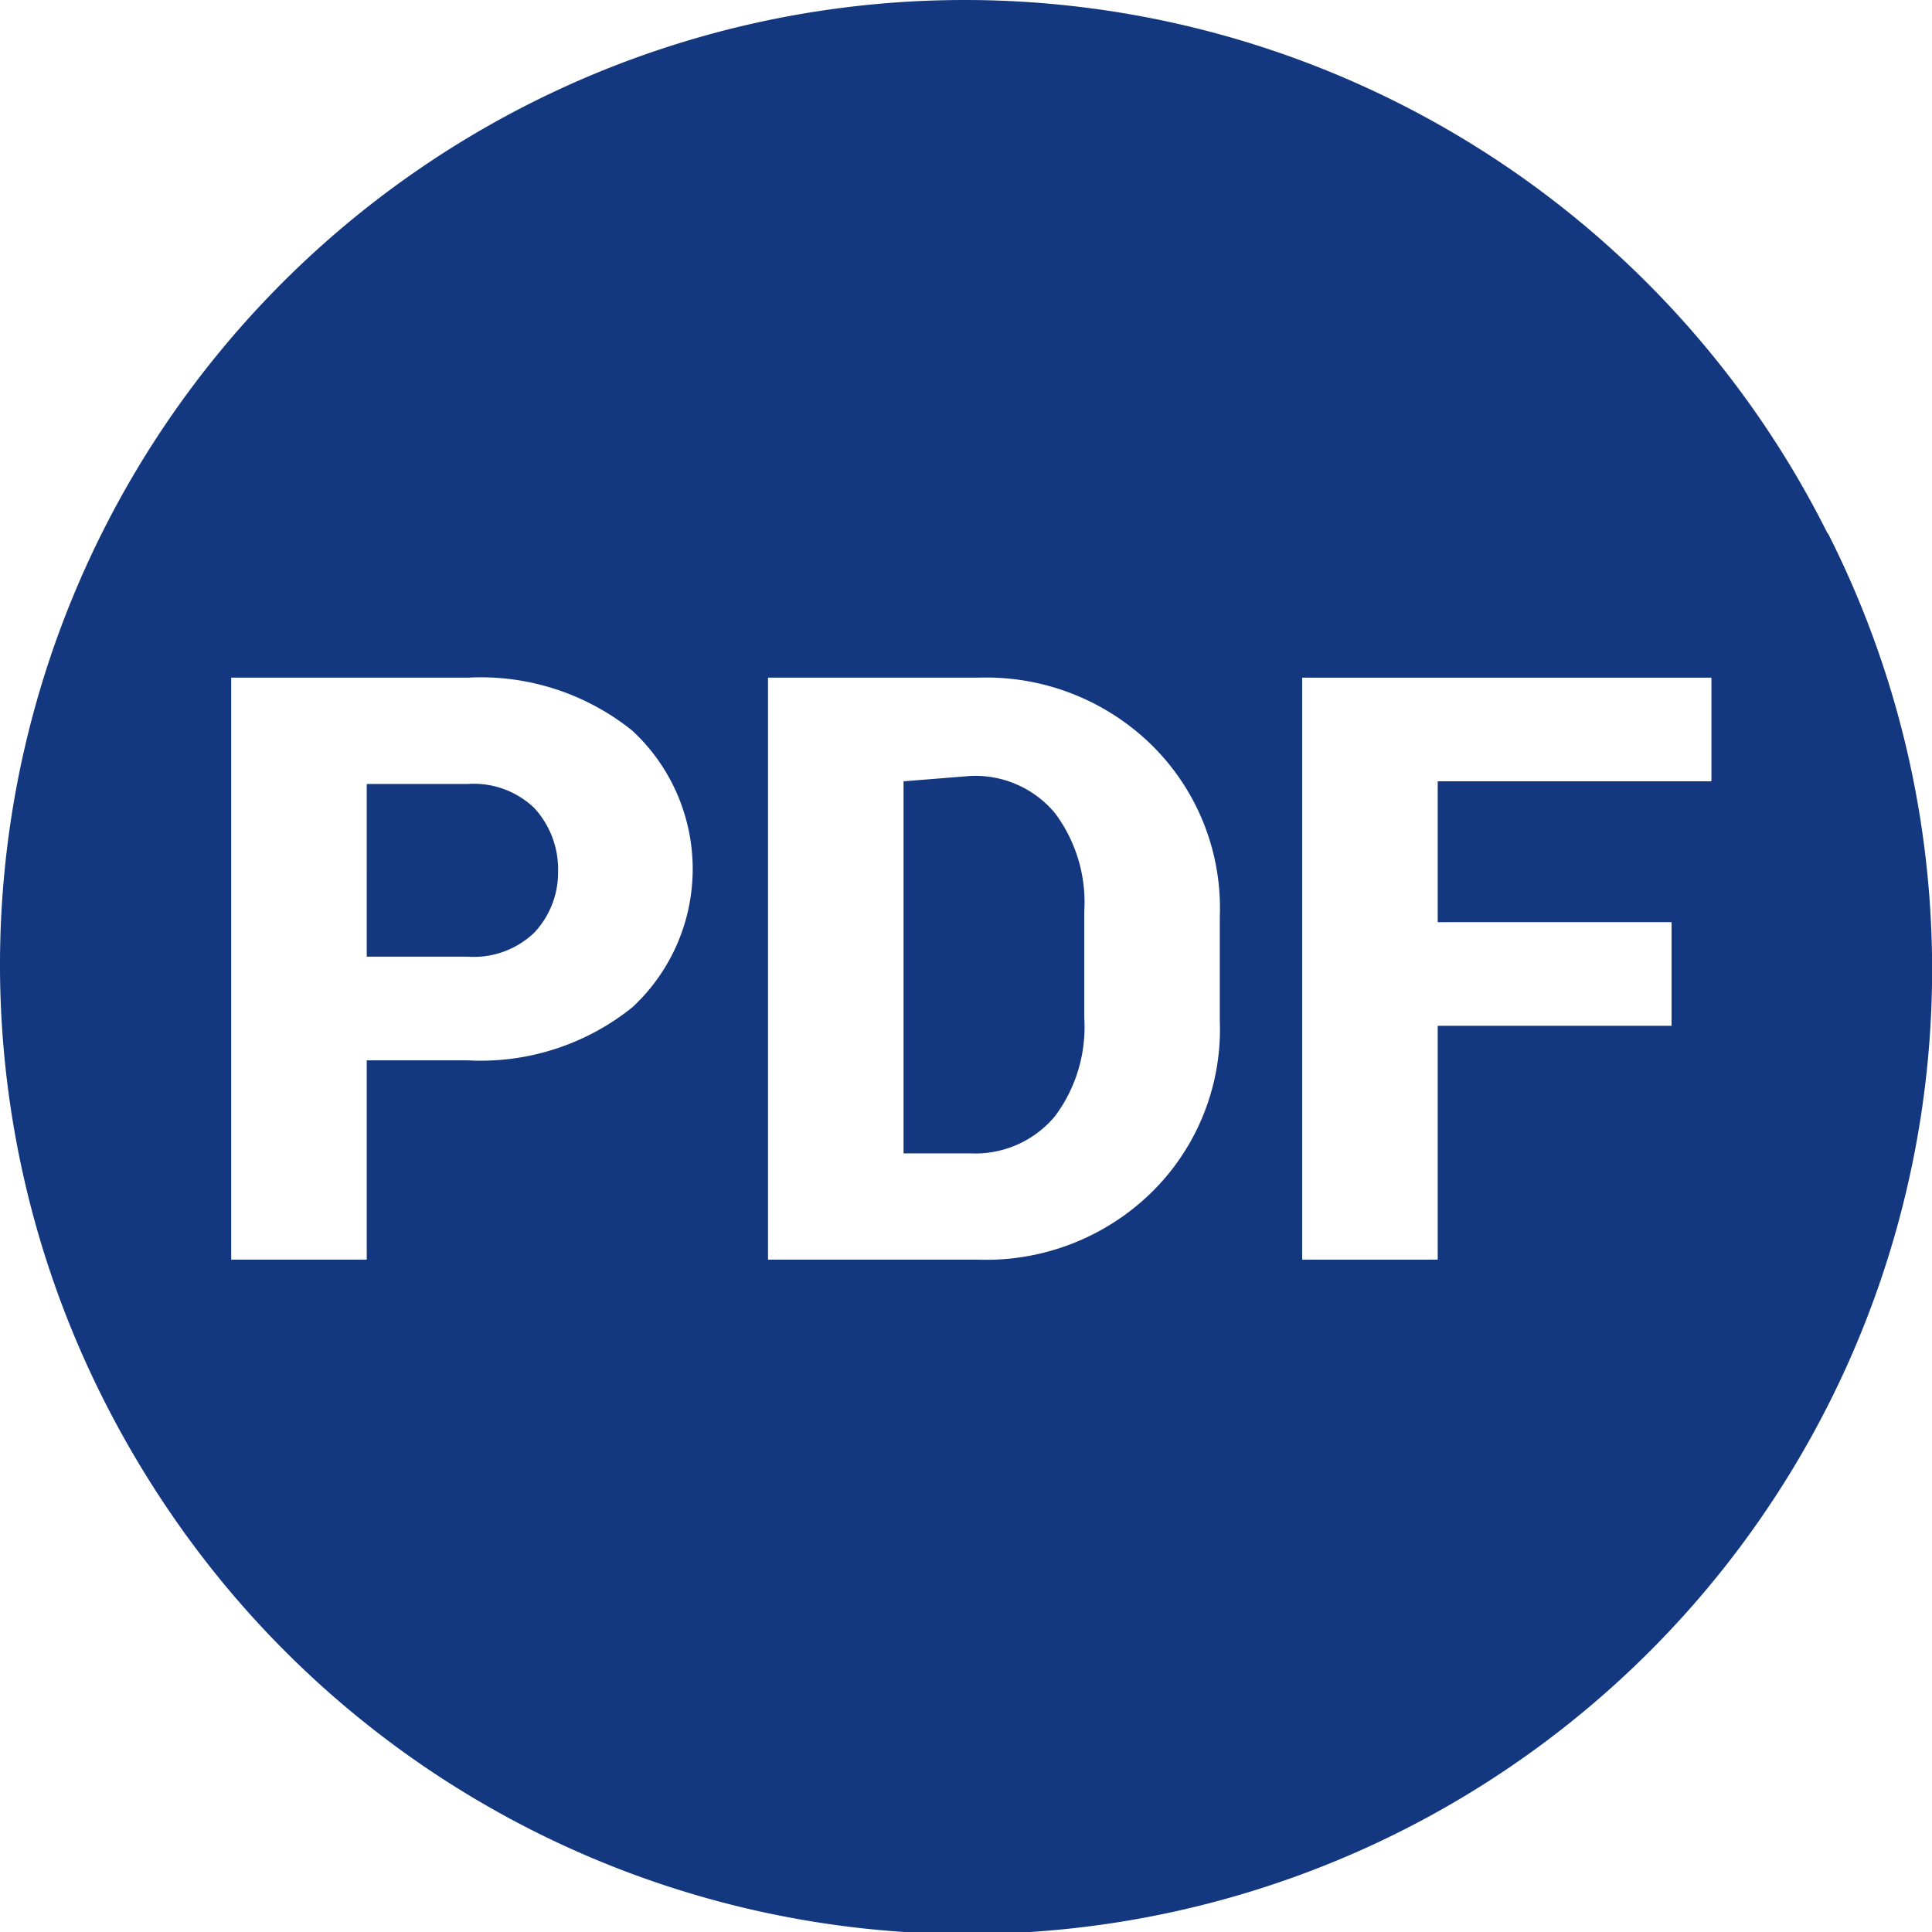 <svg id="211eefba-9b32-4c9e-bc77-ef060a9009e7" data-name="PDF" xmlns="http://www.w3.org/2000/svg" viewBox="0 0 72.7 72.7"><defs><style>.\31 9993752-de80-48c8-9407-cb432e45723f{fill:#14387f;}.\33 b255468-1306-4557-8dd5-5f48e98ec053{fill:#fff;}</style></defs><title>PDF_new</title><path class="19993752-de80-48c8-9407-cb432e45723f" d="M256.4,39c-1.3,0-4.5-4.8-4.9-5.2s-13.9-5.4-13.8-5.7l-1.1-2.2a36.3,36.3,0,1,0,25.7,19.3Z" transform="translate(-193.5 -25.1)"/><path class="3b255468-1306-4557-8dd5-5f48e98ec053" d="M207.3,65v7.5h-5.1V50.6h8.9a9.1,9.1,0,0,1,6.2,2,7.1,7.1,0,0,1,0,10.4,9.1,9.1,0,0,1-6.2,2Zm0-3.9h3.8a3.3,3.3,0,0,0,2.5-.9,3.3,3.3,0,0,0,.9-2.3,3.4,3.4,0,0,0-.9-2.4,3.3,3.3,0,0,0-2.5-.9h-3.8Z" transform="translate(-193.5 -25.1)"/><path class="3b255468-1306-4557-8dd5-5f48e98ec053" d="M222.4,72.5V50.6h7.9a8.9,8.9,0,0,1,6.5,2.5,8.6,8.6,0,0,1,2.6,6.5v3.9a8.6,8.6,0,0,1-2.6,6.5,8.9,8.9,0,0,1-6.5,2.5Zm5.1-18V68.5H230a3.9,3.9,0,0,0,3.2-1.4,5.6,5.6,0,0,0,1.1-3.7v-4a5.6,5.6,0,0,0-1.1-3.7,3.9,3.9,0,0,0-3.2-1.4Z" transform="translate(-193.5 -25.1)"/><path class="3b255468-1306-4557-8dd5-5f48e98ec053" d="M256.4,63.7h-8.8v8.8h-5.1V50.6h15.4v3.9H247.6v5.3h8.8Z" transform="translate(-193.5 -25.1)"/><g id="e4b75895-8ab5-4cd3-92b7-8d32e3b303cf" data-name="Livello 2"><path class="19993752-de80-48c8-9407-cb432e45723f" d="M229.8,28.1a33.3,33.3,0,1,1-33.3,33.3,33.4,33.4,0,0,1,33.3-33.3m0-3a36.3,36.3,0,1,0,36.3,36.3,36.3,36.3,0,0,0-36.3-36.3Z" transform="translate(-193.5 -25.1)"/></g></svg>
